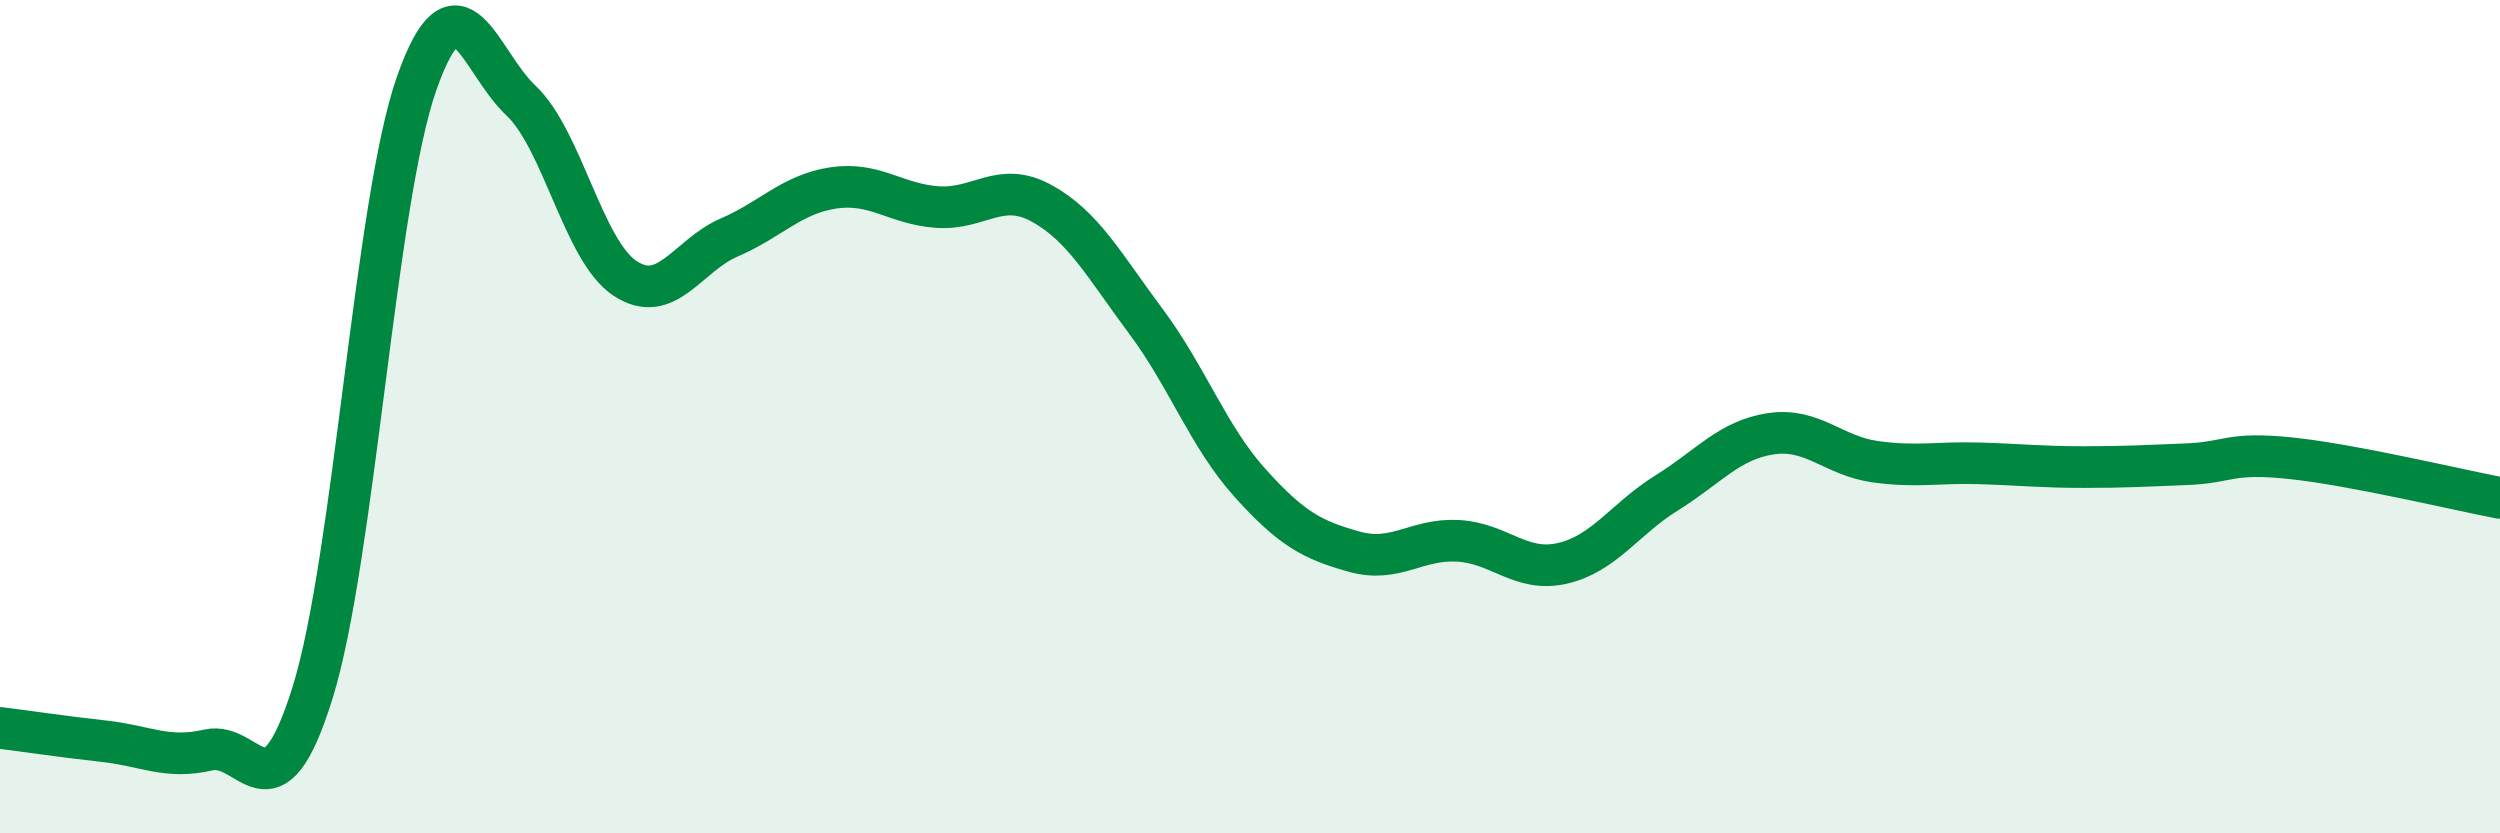 
    <svg width="60" height="20" viewBox="0 0 60 20" xmlns="http://www.w3.org/2000/svg">
      <path
        d="M 0,17.47 C 0.5,17.53 1.5,17.68 2.5,17.79 C 3.5,17.9 4,18.23 5,18 C 6,17.77 6.5,19.83 7.5,16.63 C 8.5,13.43 9,4.84 10,2 C 11,-0.84 11.5,1.47 12.5,2.41 C 13.5,3.35 14,6.02 15,6.68 C 16,7.34 16.5,6.13 17.5,5.7 C 18.5,5.27 19,4.66 20,4.51 C 21,4.36 21.5,4.9 22.5,4.97 C 23.5,5.04 24,4.33 25,4.88 C 26,5.43 26.5,6.37 27.5,7.71 C 28.5,9.05 29,10.48 30,11.59 C 31,12.7 31.5,12.96 32.5,13.24 C 33.5,13.52 34,12.92 35,12.98 C 36,13.04 36.5,13.75 37.5,13.52 C 38.5,13.29 39,12.45 40,11.83 C 41,11.21 41.5,10.56 42.5,10.41 C 43.5,10.26 44,10.94 45,11.08 C 46,11.22 46.5,11.09 47.5,11.12 C 48.5,11.15 49,11.21 50,11.21 C 51,11.21 51.5,11.18 52.5,11.14 C 53.5,11.1 53.5,10.84 55,11 C 56.5,11.16 59,11.76 60,11.95L60 20L0 20Z"
        fill="#008740"
        opacity="0.1"
        stroke-linecap="round"
        stroke-linejoin="round"
      />
      <path
        d="M 0,17.47 C 0.5,17.53 1.5,17.68 2.5,17.79 C 3.5,17.9 4,18.23 5,18 C 6,17.77 6.5,19.83 7.5,16.63 C 8.5,13.43 9,4.84 10,2 C 11,-0.84 11.5,1.47 12.5,2.41 C 13.5,3.35 14,6.02 15,6.68 C 16,7.34 16.5,6.13 17.5,5.7 C 18.5,5.27 19,4.66 20,4.51 C 21,4.36 21.5,4.9 22.5,4.97 C 23.5,5.04 24,4.33 25,4.88 C 26,5.43 26.5,6.37 27.5,7.71 C 28.5,9.05 29,10.48 30,11.59 C 31,12.7 31.5,12.96 32.5,13.24 C 33.5,13.52 34,12.92 35,12.98 C 36,13.04 36.5,13.75 37.5,13.52 C 38.5,13.29 39,12.45 40,11.83 C 41,11.21 41.5,10.56 42.5,10.41 C 43.5,10.26 44,10.94 45,11.08 C 46,11.22 46.5,11.09 47.5,11.12 C 48.5,11.15 49,11.21 50,11.21 C 51,11.21 51.5,11.18 52.5,11.14 C 53.5,11.1 53.5,10.84 55,11 C 56.5,11.16 59,11.76 60,11.95"
        stroke="#008740"
        stroke-width="1"
        fill="none"
        stroke-linecap="round"
        stroke-linejoin="round"
      />
    </svg>
  